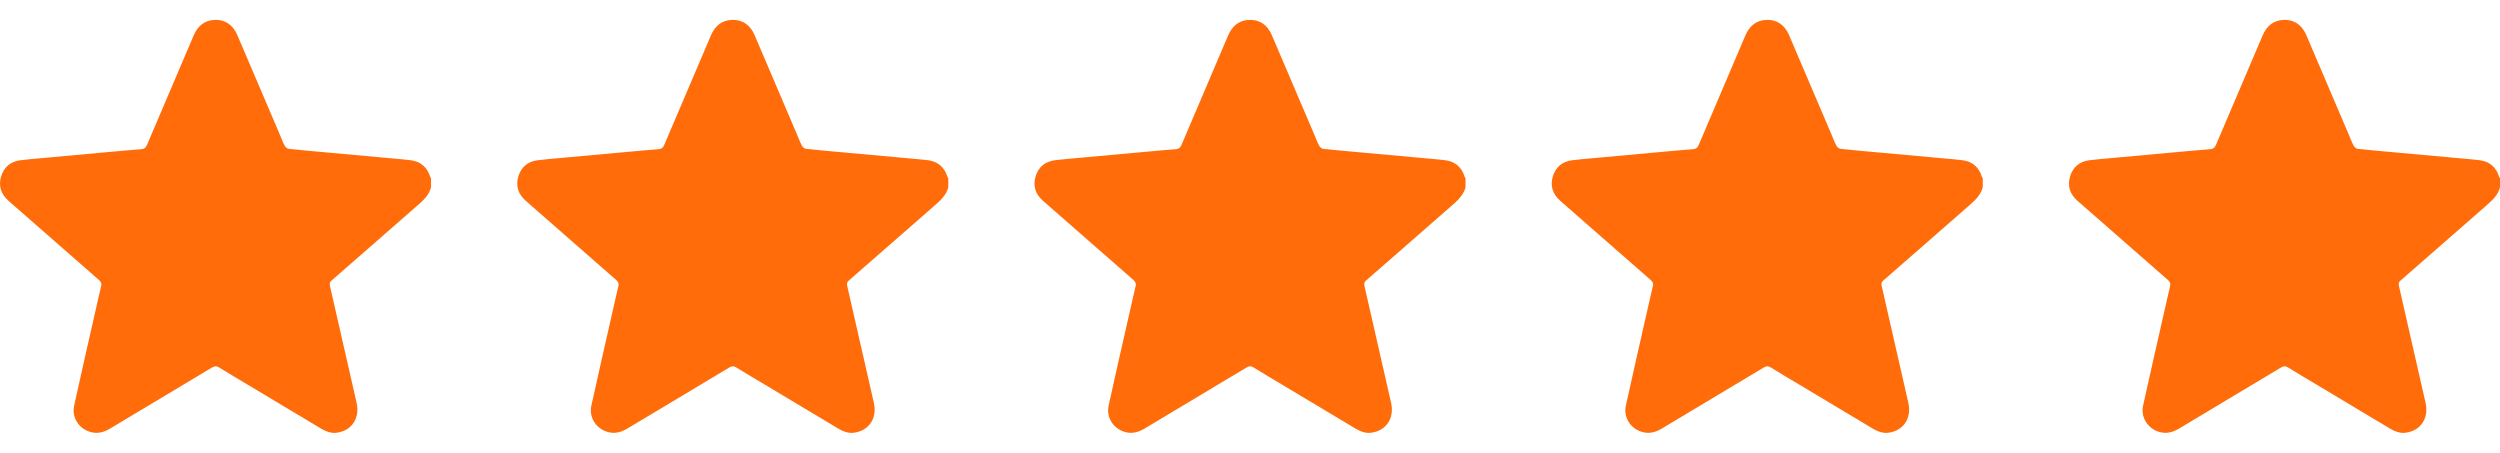 <svg width="116" height="21" viewBox="0 0 116 21" fill="none" xmlns="http://www.w3.org/2000/svg">
<g clip-path="url(#clip0_4441_6305)">
<path d="M44 8.691C43.898 9.079 43.612 9.323 43.326 9.572C42.012 10.718 40.704 11.871 39.387 13.014C39.277 13.11 39.294 13.197 39.318 13.302C39.727 15.099 40.136 16.896 40.547 18.693C40.707 19.397 40.329 19.978 39.635 20.077C39.357 20.117 39.113 20.016 38.879 19.876C37.753 19.2 36.626 18.527 35.499 17.853C35.059 17.589 34.615 17.331 34.18 17.059C34.054 16.98 33.963 16.977 33.832 17.056C32.263 18.001 30.689 18.939 29.116 19.88C28.852 20.039 28.579 20.129 28.264 20.06C27.692 19.935 27.314 19.395 27.44 18.819C27.765 17.336 28.106 15.856 28.441 14.375C28.523 14.014 28.602 13.653 28.69 13.294C28.721 13.168 28.7 13.086 28.596 12.995C27.193 11.773 25.794 10.546 24.395 9.318C24.052 9.017 23.919 8.636 24.049 8.194C24.179 7.754 24.485 7.494 24.943 7.436C25.304 7.391 25.668 7.362 26.03 7.329C27.137 7.227 28.244 7.126 29.351 7.026C29.752 6.99 30.154 6.952 30.556 6.923C30.695 6.913 30.765 6.856 30.821 6.724C31.538 5.032 32.264 3.345 32.982 1.654C33.166 1.221 33.467 0.949 33.947 0.924C34.437 0.898 34.806 1.148 35.01 1.624C35.664 3.152 36.315 4.681 36.968 6.209C37.047 6.394 37.117 6.585 37.21 6.762C37.244 6.828 37.331 6.899 37.401 6.907C38.053 6.976 38.707 7.032 39.361 7.092C40.306 7.178 41.251 7.264 42.196 7.35C42.481 7.377 42.767 7.397 43.05 7.433C43.524 7.494 43.828 7.761 43.965 8.219C43.97 8.235 43.988 8.247 44 8.261V8.691V8.691Z" fill="#FF6C09"/>
</g>
<g clip-path="url(#clip1_4441_6305)">
<path d="M92 8.691C91.898 9.079 91.612 9.323 91.326 9.572C90.012 10.718 88.704 11.871 87.387 13.014C87.277 13.11 87.294 13.197 87.318 13.302C87.727 15.099 88.136 16.896 88.547 18.693C88.707 19.397 88.329 19.978 87.635 20.077C87.357 20.117 87.113 20.016 86.879 19.876C85.753 19.2 84.626 18.527 83.499 17.853C83.059 17.589 82.615 17.331 82.18 17.059C82.054 16.98 81.963 16.977 81.832 17.056C80.263 18.001 78.689 18.939 77.117 19.88C76.852 20.039 76.579 20.129 76.263 20.06C75.692 19.935 75.314 19.395 75.44 18.819C75.765 17.336 76.106 15.856 76.441 14.375C76.522 14.014 76.602 13.653 76.69 13.294C76.721 13.168 76.7 13.086 76.596 12.995C75.193 11.773 73.794 10.546 72.395 9.318C72.052 9.017 71.919 8.636 72.049 8.194C72.179 7.754 72.485 7.494 72.943 7.436C73.304 7.391 73.668 7.362 74.03 7.329C75.137 7.227 76.244 7.126 77.351 7.026C77.752 6.99 78.154 6.952 78.556 6.923C78.695 6.913 78.766 6.856 78.821 6.724C79.538 5.032 80.264 3.345 80.982 1.654C81.166 1.221 81.467 0.949 81.947 0.924C82.437 0.898 82.806 1.148 83.01 1.624C83.664 3.152 84.315 4.681 84.968 6.209C85.047 6.394 85.117 6.585 85.21 6.762C85.244 6.828 85.331 6.899 85.4 6.907C86.053 6.976 86.707 7.032 87.361 7.092C88.306 7.178 89.251 7.264 90.196 7.35C90.481 7.377 90.767 7.397 91.05 7.433C91.524 7.494 91.828 7.761 91.965 8.219C91.97 8.235 91.988 8.247 92 8.261V8.691V8.691Z" fill="#FF6C09"/>
</g>
<g clip-path="url(#clip2_4441_6305)">
<path d="M116 8.691C115.898 9.079 115.612 9.323 115.326 9.572C114.012 10.718 112.704 11.871 111.387 13.014C111.277 13.11 111.294 13.197 111.318 13.302C111.727 15.099 112.136 16.896 112.547 18.693C112.707 19.397 112.329 19.978 111.635 20.077C111.357 20.117 111.113 20.016 110.879 19.876C109.753 19.2 108.626 18.527 107.5 17.853C107.059 17.589 106.615 17.331 106.18 17.059C106.054 16.98 105.963 16.977 105.832 17.056C104.263 18.001 102.689 18.939 101.117 19.88C100.852 20.039 100.579 20.129 100.263 20.06C99.692 19.935 99.314 19.395 99.44 18.819C99.765 17.336 100.106 15.856 100.441 14.375C100.523 14.014 100.602 13.653 100.69 13.294C100.721 13.168 100.7 13.086 100.596 12.995C99.193 11.773 97.794 10.546 96.395 9.318C96.052 9.017 95.919 8.636 96.049 8.194C96.179 7.754 96.485 7.494 96.943 7.436C97.304 7.391 97.668 7.362 98.03 7.329C99.137 7.227 100.244 7.126 101.351 7.026C101.752 6.99 102.154 6.952 102.556 6.923C102.695 6.913 102.765 6.856 102.821 6.724C103.538 5.032 104.264 3.345 104.982 1.654C105.166 1.221 105.467 0.949 105.947 0.924C106.437 0.898 106.806 1.148 107.01 1.624C107.664 3.152 108.315 4.681 108.968 6.209C109.047 6.394 109.117 6.585 109.21 6.762C109.244 6.828 109.331 6.899 109.4 6.907C110.053 6.976 110.707 7.032 111.361 7.092C112.306 7.178 113.251 7.264 114.196 7.35C114.481 7.377 114.767 7.397 115.05 7.433C115.524 7.494 115.828 7.761 115.965 8.219C115.97 8.235 115.988 8.247 116 8.261V8.691V8.691Z" fill="#FF6C09"/>
</g>
<g clip-path="url(#clip3_4441_6305)">
<path d="M20 8.691C19.898 9.079 19.612 9.323 19.326 9.572C18.012 10.718 16.704 11.871 15.387 13.014C15.277 13.11 15.294 13.197 15.318 13.302C15.727 15.099 16.136 16.896 16.547 18.693C16.707 19.397 16.329 19.978 15.635 20.077C15.357 20.117 15.113 20.016 14.879 19.876C13.753 19.2 12.626 18.527 11.499 17.853C11.059 17.589 10.615 17.331 10.18 17.059C10.054 16.98 9.963 16.977 9.832 17.056C8.263 18.001 6.689 18.939 5.117 19.88C4.852 20.039 4.579 20.129 4.263 20.06C3.692 19.935 3.314 19.395 3.44 18.819C3.765 17.336 4.106 15.856 4.441 14.375C4.523 14.014 4.602 13.653 4.69 13.294C4.721 13.168 4.7 13.086 4.596 12.995C3.193 11.773 1.794 10.546 0.395 9.318C0.052 9.017 -0.081 8.636 0.049 8.194C0.179 7.754 0.485 7.494 0.943 7.436C1.304 7.391 1.668 7.362 2.03 7.329C3.137 7.227 4.244 7.126 5.351 7.026C5.752 6.99 6.154 6.952 6.556 6.923C6.695 6.913 6.765 6.856 6.821 6.724C7.538 5.032 8.264 3.345 8.982 1.654C9.166 1.221 9.467 0.949 9.947 0.924C10.437 0.898 10.806 1.148 11.01 1.624C11.664 3.152 12.315 4.681 12.968 6.209C13.047 6.394 13.117 6.585 13.21 6.762C13.244 6.828 13.331 6.899 13.4 6.907C14.053 6.976 14.707 7.032 15.361 7.092C16.306 7.178 17.251 7.264 18.196 7.35C18.481 7.377 18.767 7.397 19.05 7.433C19.524 7.494 19.828 7.761 19.965 8.219C19.97 8.235 19.988 8.247 20 8.261V8.691V8.691Z" fill="#FF6C09"/>
</g>
<g clip-path="url(#clip4_4441_6305)">
<path d="M68 8.691C67.898 9.079 67.612 9.323 67.326 9.572C66.012 10.718 64.704 11.871 63.387 13.014C63.277 13.11 63.294 13.197 63.318 13.302C63.727 15.099 64.136 16.896 64.547 18.693C64.707 19.397 64.329 19.978 63.635 20.077C63.357 20.117 63.113 20.016 62.879 19.876C61.753 19.2 60.626 18.527 59.499 17.853C59.059 17.589 58.615 17.331 58.18 17.059C58.054 16.98 57.963 16.977 57.832 17.056C56.263 18.001 54.689 18.939 53.117 19.88C52.852 20.039 52.579 20.129 52.264 20.06C51.692 19.935 51.314 19.395 51.44 18.819C51.765 17.336 52.106 15.856 52.441 14.375C52.523 14.014 52.602 13.653 52.69 13.294C52.721 13.168 52.7 13.086 52.596 12.995C51.193 11.773 49.794 10.546 48.395 9.318C48.052 9.017 47.919 8.636 48.049 8.194C48.179 7.754 48.485 7.494 48.943 7.436C49.304 7.391 49.668 7.362 50.03 7.329C51.137 7.227 52.244 7.126 53.351 7.026C53.752 6.99 54.154 6.952 54.556 6.923C54.695 6.913 54.766 6.856 54.821 6.724C55.538 5.032 56.264 3.345 56.982 1.654C57.166 1.221 57.467 0.949 57.947 0.924C58.437 0.898 58.806 1.148 59.01 1.624C59.664 3.152 60.315 4.681 60.968 6.209C61.047 6.394 61.117 6.585 61.21 6.762C61.244 6.828 61.331 6.899 61.401 6.907C62.053 6.976 62.707 7.032 63.361 7.092C64.306 7.178 65.251 7.264 66.196 7.35C66.481 7.377 66.767 7.397 67.05 7.433C67.524 7.494 67.828 7.761 67.965 8.219C67.97 8.235 67.988 8.247 68 8.261V8.691V8.691Z" fill="#FF6C09"/>
</g>
<defs>
<clipPath id="clip0_4441_6305">
<rect width="20" height="19.164" fill="white" transform="translate(24 0.922)"/>
</clipPath>
<clipPath id="clip1_4441_6305">
<rect width="20" height="19.164" fill="white" transform="translate(72 0.922)"/>
</clipPath>
<clipPath id="clip2_4441_6305">
<rect width="20" height="19.164" fill="white" transform="translate(96 0.922)"/>
</clipPath>
<clipPath id="clip3_4441_6305">
<rect width="20" height="19.164" fill="white" transform="translate(0 0.922)"/>
</clipPath>
<clipPath id="clip4_4441_6305">
<rect width="20" height="19.164" fill="white" transform="translate(48 0.922)"/>
</clipPath>
</defs>
</svg>
